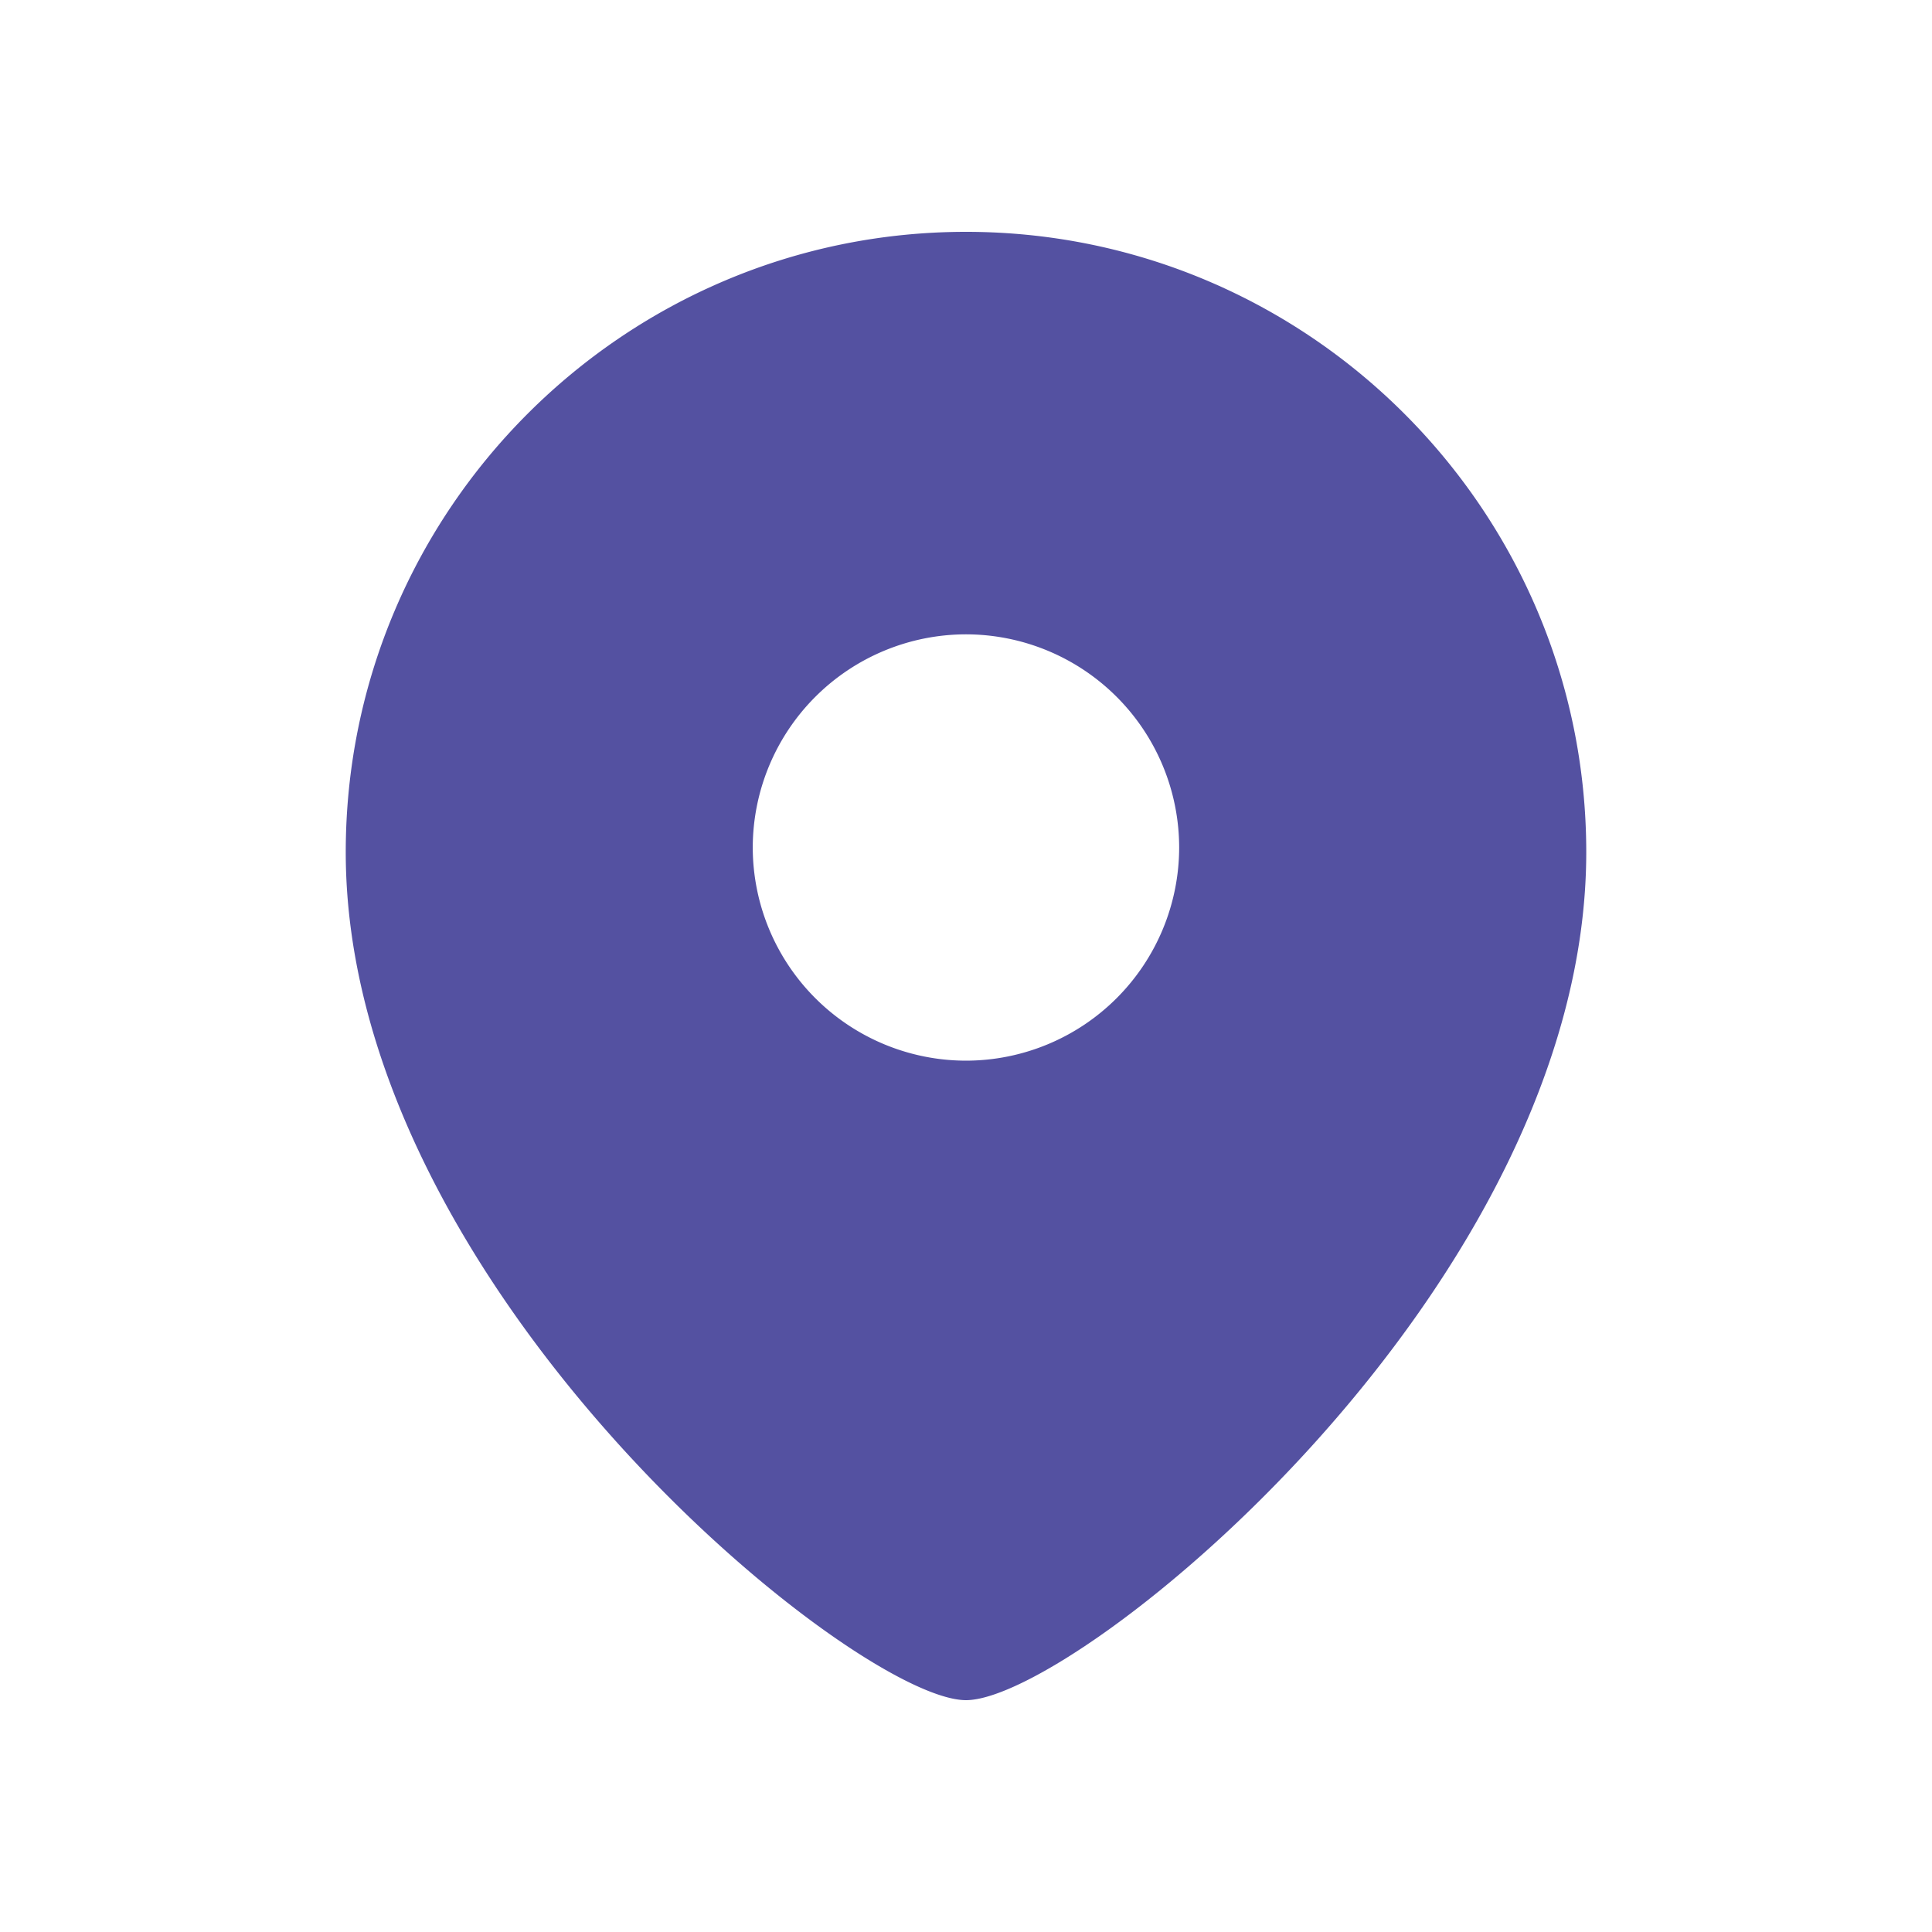 <svg xmlns="http://www.w3.org/2000/svg" width="24" height="24" fill="none"><path fill="#5451A1" fill-rule="evenodd" d="M12 13.176a2.652 2.652 0 0 1-2.649-2.649A2.652 2.652 0 0 1 12 7.88a2.651 2.651 0 0 1 2.648 2.648A2.651 2.651 0 0 1 12 13.176ZM12 2.88c-4.248 0-7.705 3.457-7.705 7.706 0 5.41 6.328 10.534 7.705 10.534 1.377 0 7.705-5.124 7.705-10.534 0-4.249-3.457-7.706-7.705-7.706Z" clip-rule="evenodd"/></svg>